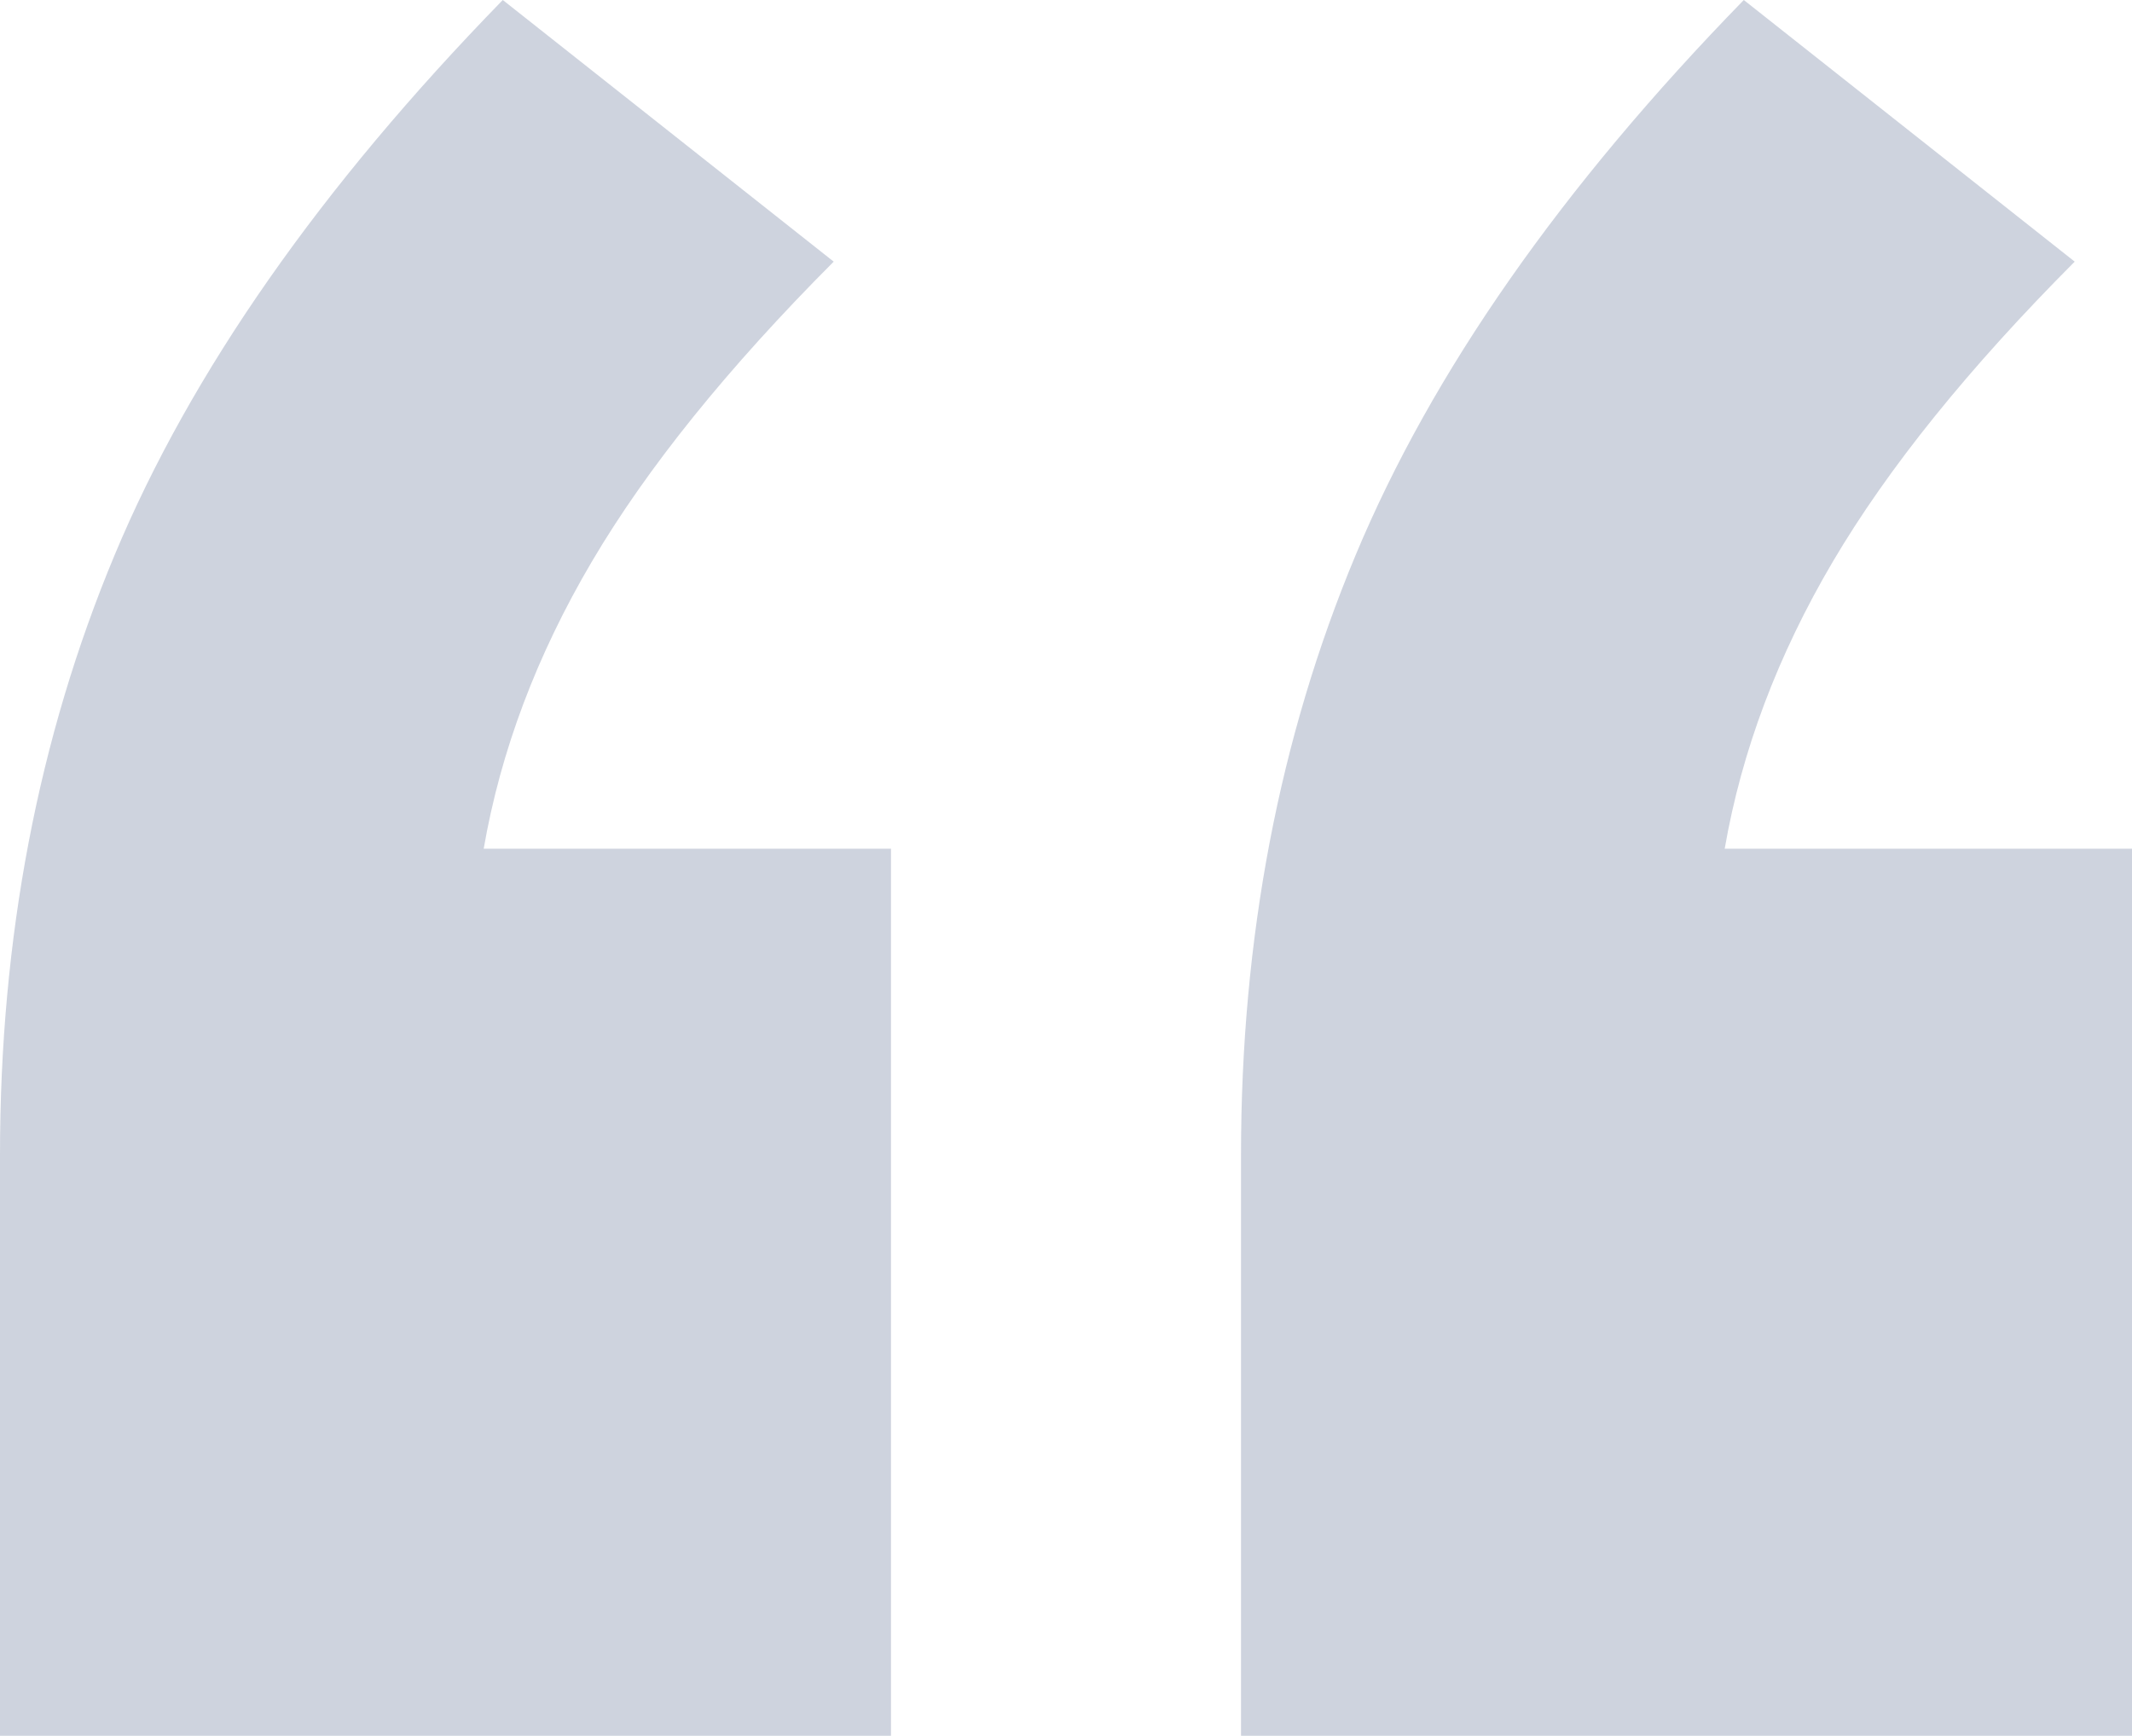 <svg width="70" height="57" viewBox="0 0 70 57" fill="none" xmlns="http://www.w3.org/2000/svg">
<path d="M0 57V37.93C0 30.805 1.254 24.239 3.761 18.232C6.269 12.224 10.517 6.147 16.508 0L27.373 8.592C23.89 12.085 21.244 15.368 19.433 18.441C17.622 21.515 16.438 24.658 15.881 27.871H29.254V57H0ZM40.746 57V37.93C40.746 30.805 42 24.239 44.508 18.232C47.015 12.224 51.264 6.147 57.254 0L68.119 8.592C64.637 12.085 61.99 15.368 60.179 18.441C58.368 21.515 57.184 24.658 56.627 27.871H70V57H40.746Z" fill="#0E245B" fill-opacity="0.2"/>
</svg>
